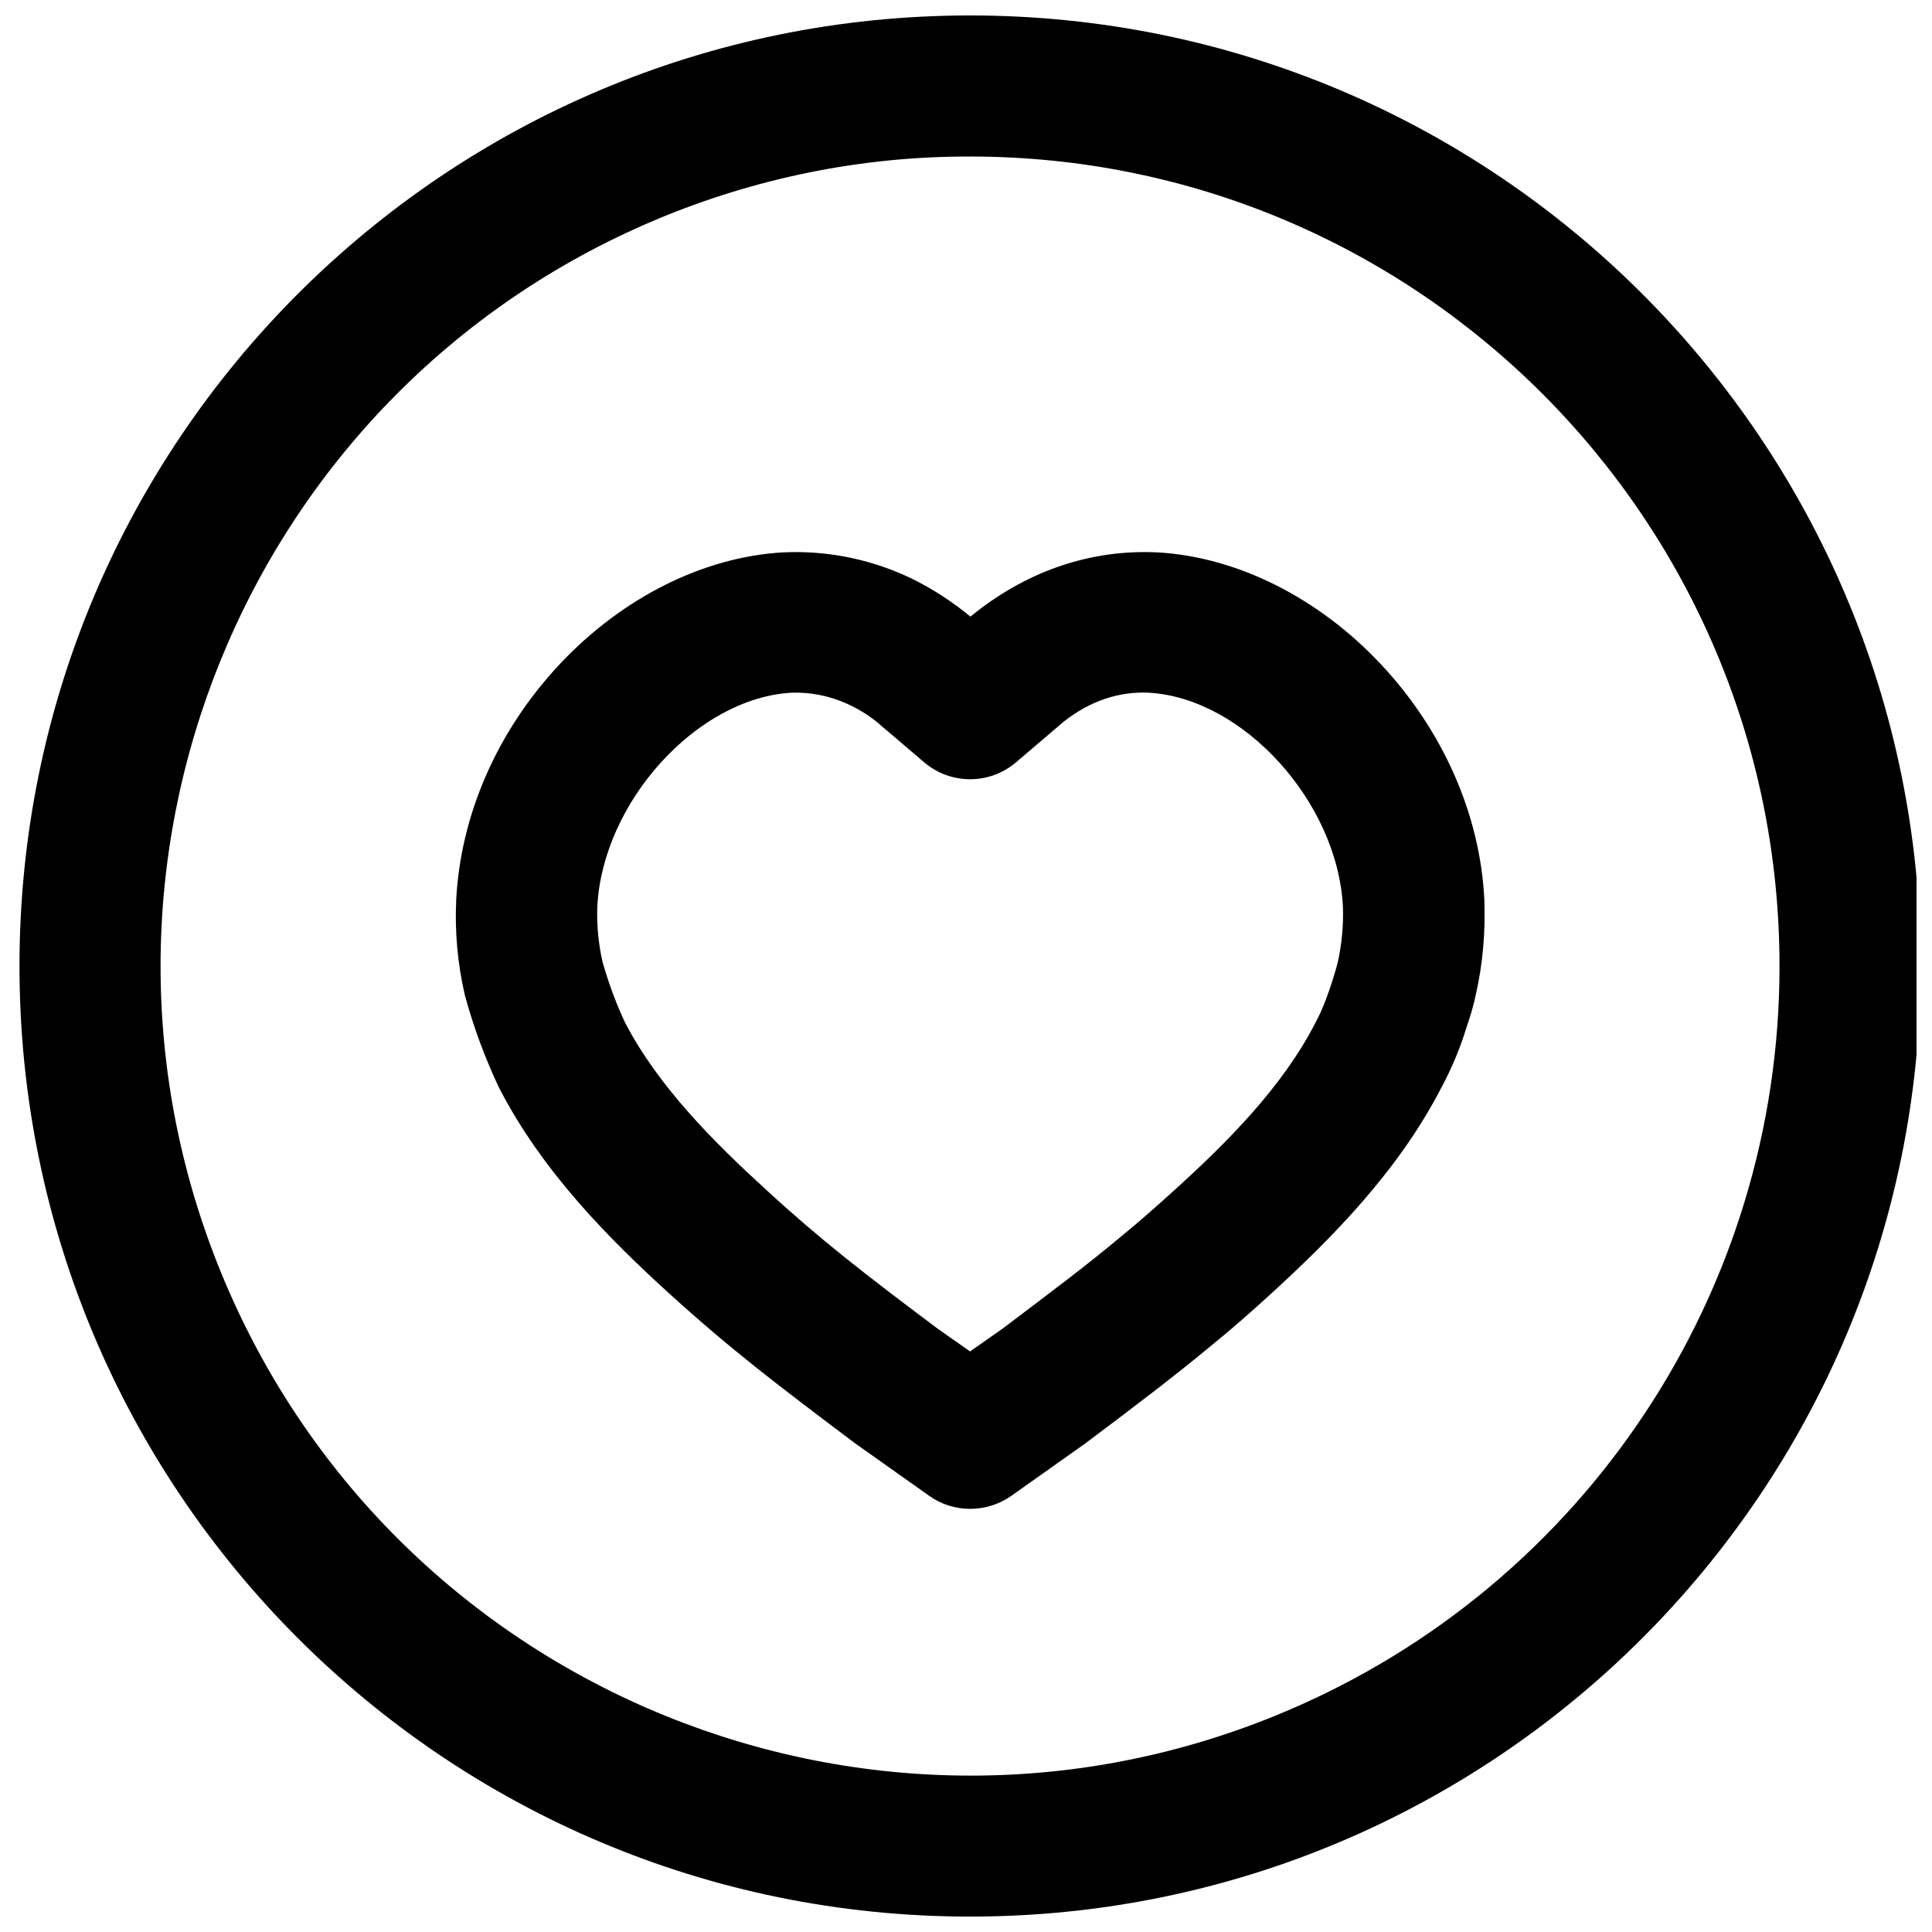 <?xml version="1.0" encoding="UTF-8"?>
<!-- Uploaded to: ICON Repo, www.iconrepo.com, Generator: ICON Repo Mixer Tools -->
<svg width="800px" height="800px" version="1.1" viewBox="144 144 512 512" xmlns="http://www.w3.org/2000/svg">
 <defs>
  <clipPath id="a">
   <path d="m149 148.09h502.9v503.81h-502.9z"/>
  </clipPath>
 </defs>
 <g clip-path="url(#a)">
  <path d="m401.08 185.48c118.47 0 214.51 96.137 214.51 214.61 0 86.199-51.562 163.93-130.97 197.49-109.12 46.148-235.08-5.019-281.13-114.14-46.051-109.12 5.019-235.08 114.14-281.13 26.371-11.117 54.809-16.922 83.445-16.824m0-37.391c-139.14 0-251.91 112.77-251.91 251.91 0 139.14 112.77 251.91 251.91 251.91 139.14 0 251.91-112.77 251.91-251.91-0.004-139.14-112.77-251.91-251.91-251.91z"/>
 </g>
 <path d="m401.08 543.86c-3.836 0-7.676-1.18-10.824-3.445l-19.582-13.875-0.395-0.297c-20.27-15.254-32.57-24.602-48.609-39.164s-34.047-32.57-45.559-55.105c-3.641-7.773-6.594-15.742-8.855-24.008 0-0.098-0.098-0.297-0.098-0.395-1.871-8.168-2.656-16.531-2.262-24.895v-0.195c1.18-22.633 10.922-44.871 27.453-62.484 16.531-17.613 38.082-28.438 59.238-29.617h0.195c10.922-0.492 21.746 1.574 31.785 6.004 5.707 2.559 11.121 5.902 16.137 9.84 0.195 0.098 0.395 0.297 0.59 0.492l0.887 0.688 0.887-0.688c0.195-0.195 0.395-0.297 0.59-0.492 14.168-11.121 30.699-16.629 47.824-15.844h0.195c21.156 1.18 42.707 12.004 59.238 29.617 16.531 17.613 26.371 39.949 27.453 62.484v0.195c0.297 8.363-0.395 16.727-2.262 24.895-0.59 2.953-1.477 5.805-2.461 8.66-1.672 5.512-3.938 10.922-6.691 16.039-11.512 22.336-29.422 40.246-45.363 54.809-5.41 4.922-10.43 9.348-15.547 13.48-9.84 8.168-20.074 15.941-33.062 25.684l-0.395 0.297-19.582 13.875c-3.25 2.266-6.992 3.445-10.926 3.445zm-8.562-47.723 8.562 6.004 8.562-6.004c12.891-9.742 22.238-16.727 31.391-24.402 4.723-3.836 9.152-7.773 14.27-12.398 13.578-12.301 28.633-27.258 37.391-44.477 0.098-0.195 0.195-0.395 0.297-0.59 2.363-4.328 4.723-12.102 5.512-15.152 1.082-4.922 1.574-9.938 1.379-14.957-1.477-27.652-26.371-55.105-51.363-56.582-7.969-0.395-15.645 2.164-22.633 7.676l-12.695 10.824c-6.988 5.902-17.219 5.902-24.207 0l-12.695-10.824c-2.461-1.969-5.117-3.543-7.969-4.82-4.625-2.066-9.645-3.051-14.66-2.856-24.992 1.477-49.891 28.93-51.363 56.582-0.195 4.922 0.297 9.938 1.379 14.762 1.574 5.512 3.543 10.922 6.004 16.137 8.855 17.023 23.812 31.883 37.293 44.184 14.648 13.473 26.262 22.43 45.547 36.895zm105.98-96.828c-0.492 2.262-0.59 4.723-0.195 6.988-0.395-2.363-0.297-4.723 0.195-6.988z"/>
</svg>